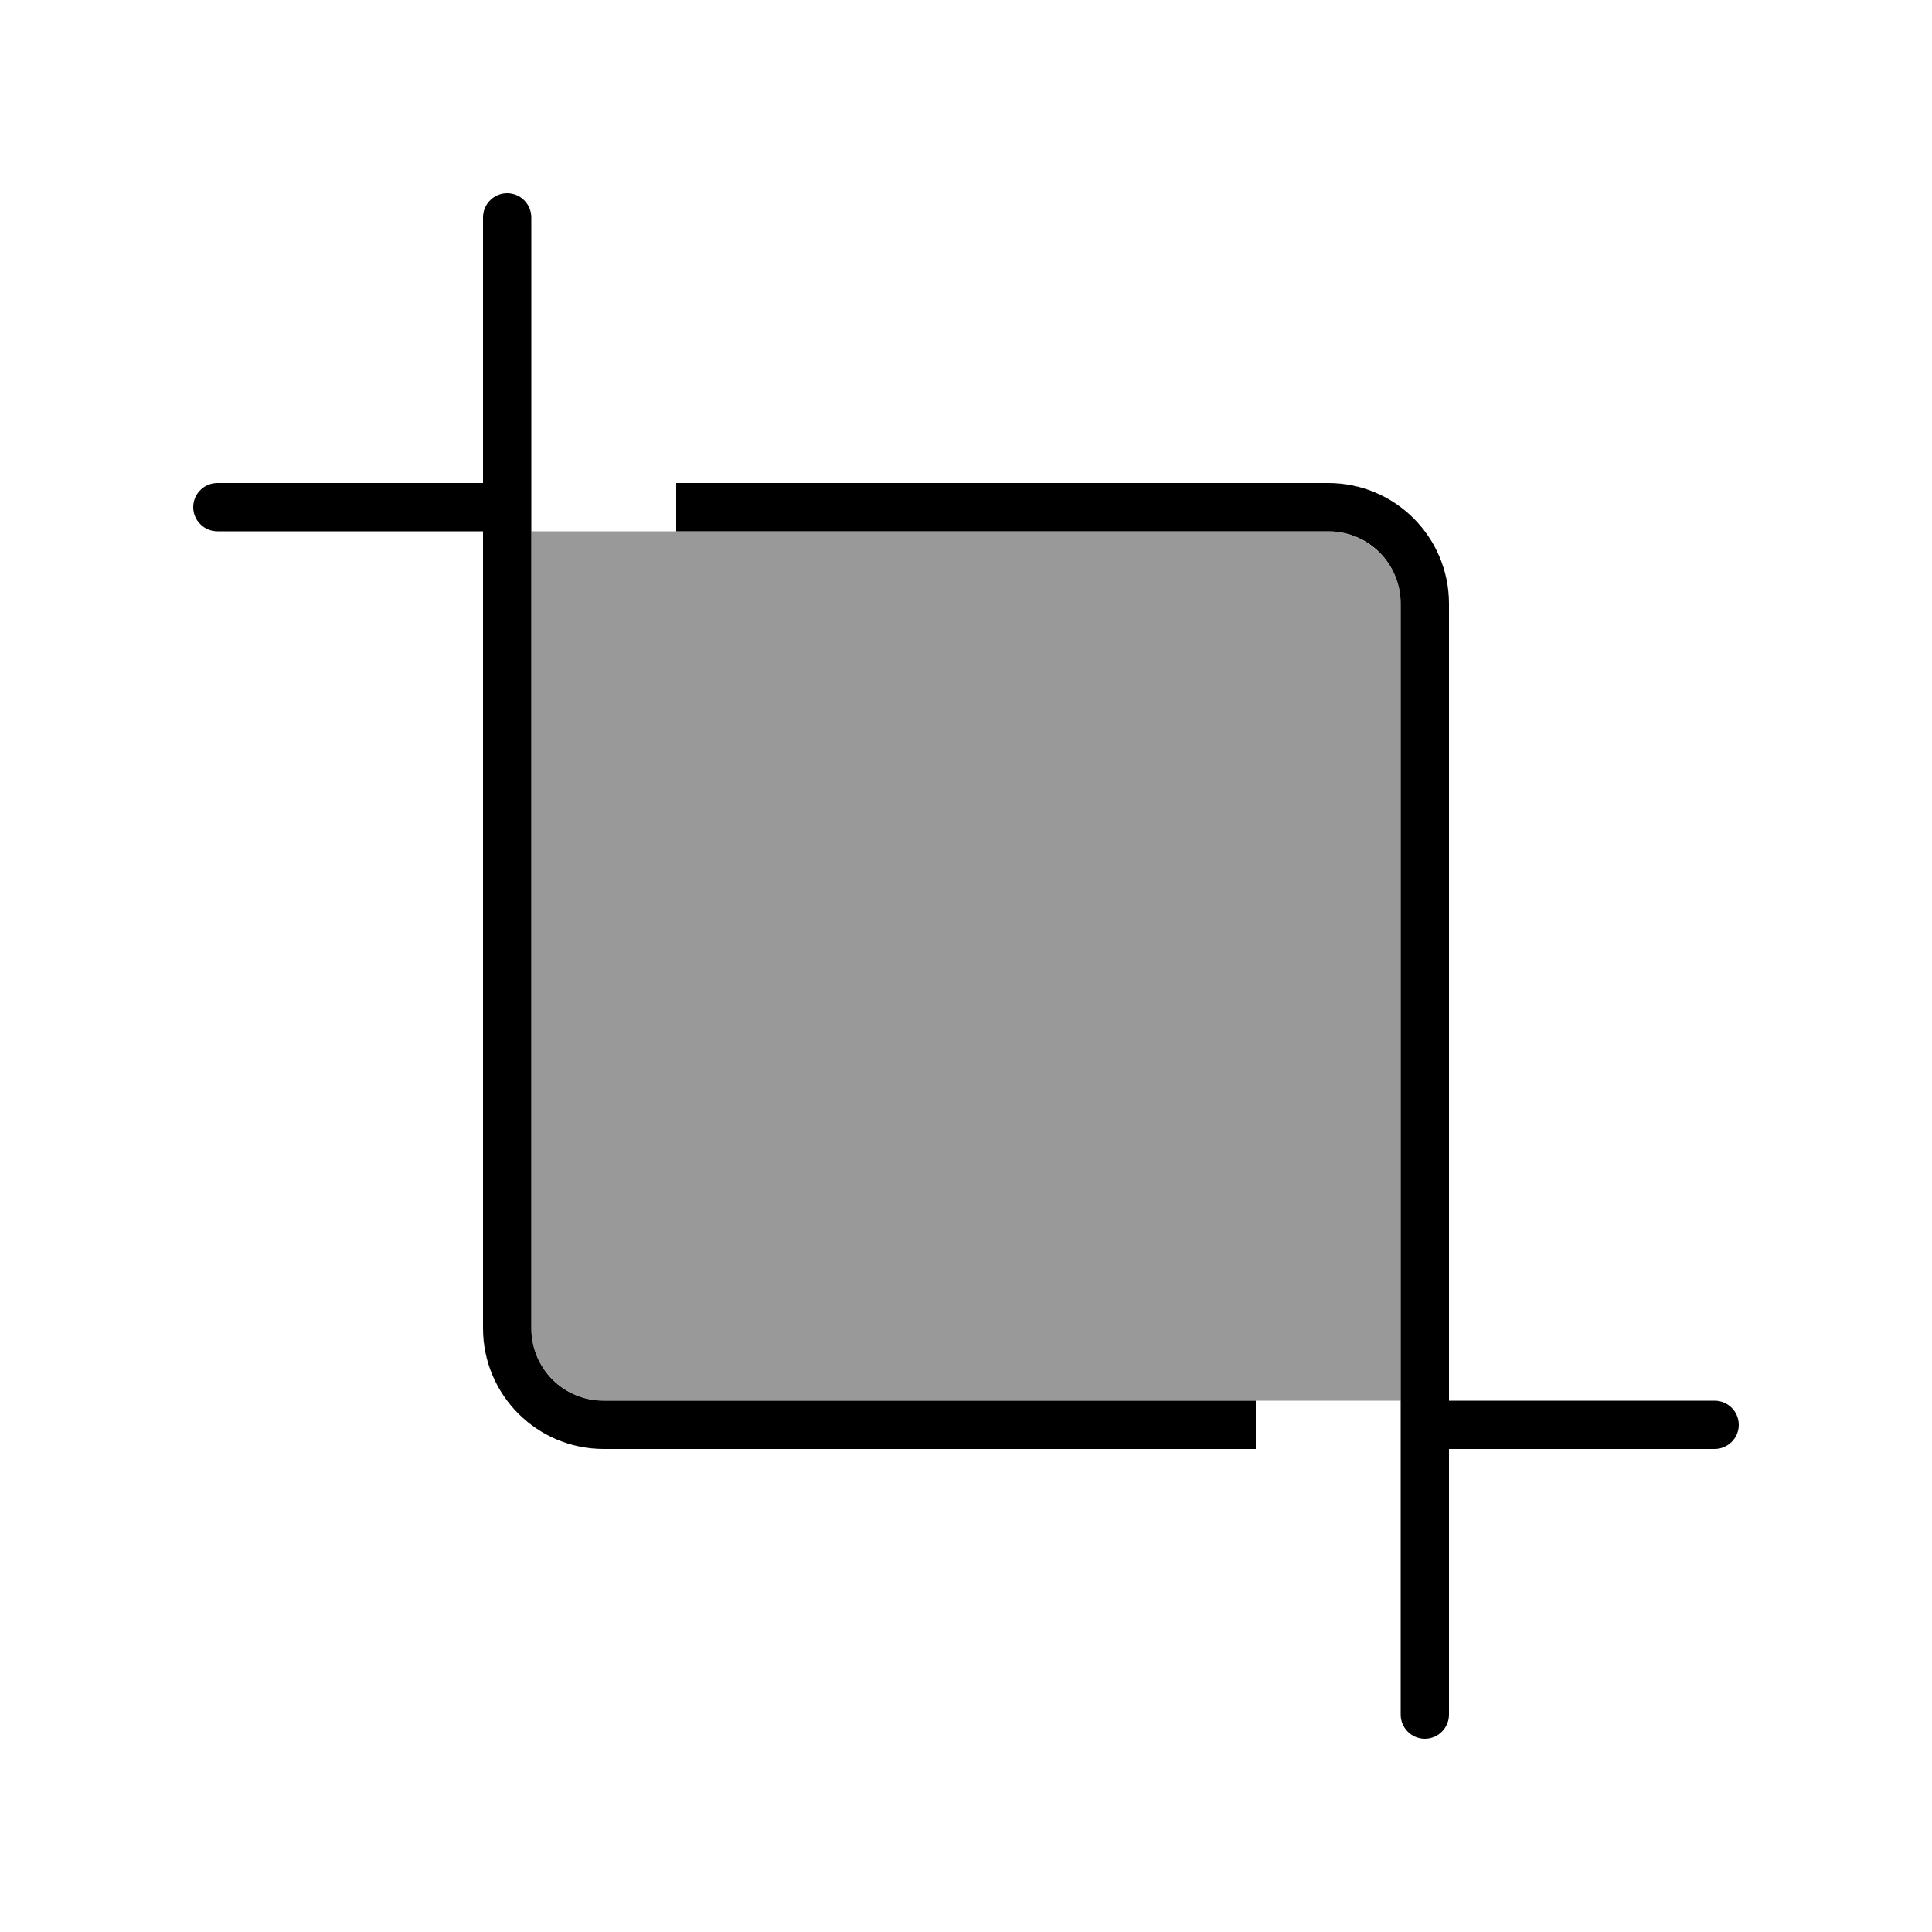 <svg xmlns="http://www.w3.org/2000/svg" viewBox="0 0 640 640"><!--! Font Awesome Pro 7.1.0 by @fontawesome - https://fontawesome.com License - https://fontawesome.com/license (Commercial License) Copyright 2025 Fonticons, Inc. --><path opacity=".4" fill="currentColor" d="M176 176L440 176C440.7 176 441.4 176 442 176.1C454.3 177.2 464 187.5 464 200L464 464L200 464C199.3 464 198.6 464 198 463.9C185.7 462.8 176 452.5 176 440L176 176z"/><path fill="currentColor" d="M176 72C176 67.6 172.4 64 168 64C163.6 64 160 67.6 160 72L160 160L72 160C67.6 160 64 163.6 64 168C64 172.4 67.6 176 72 176L160 176L160 440C160 462.1 177.9 480 200 480L416 480L416 464L200 464C186.7 464 176 453.3 176 440L176 72zM464 568C464 572.4 467.6 576 472 576C476.4 576 480 572.4 480 568L480 480L568 480C572.4 480 576 476.4 576 472C576 467.6 572.4 464 568 464L480 464L480 200C480 177.9 462.1 160 440 160L224 160L224 176L440 176C453.3 176 464 186.7 464 200L464 568z"/></svg>